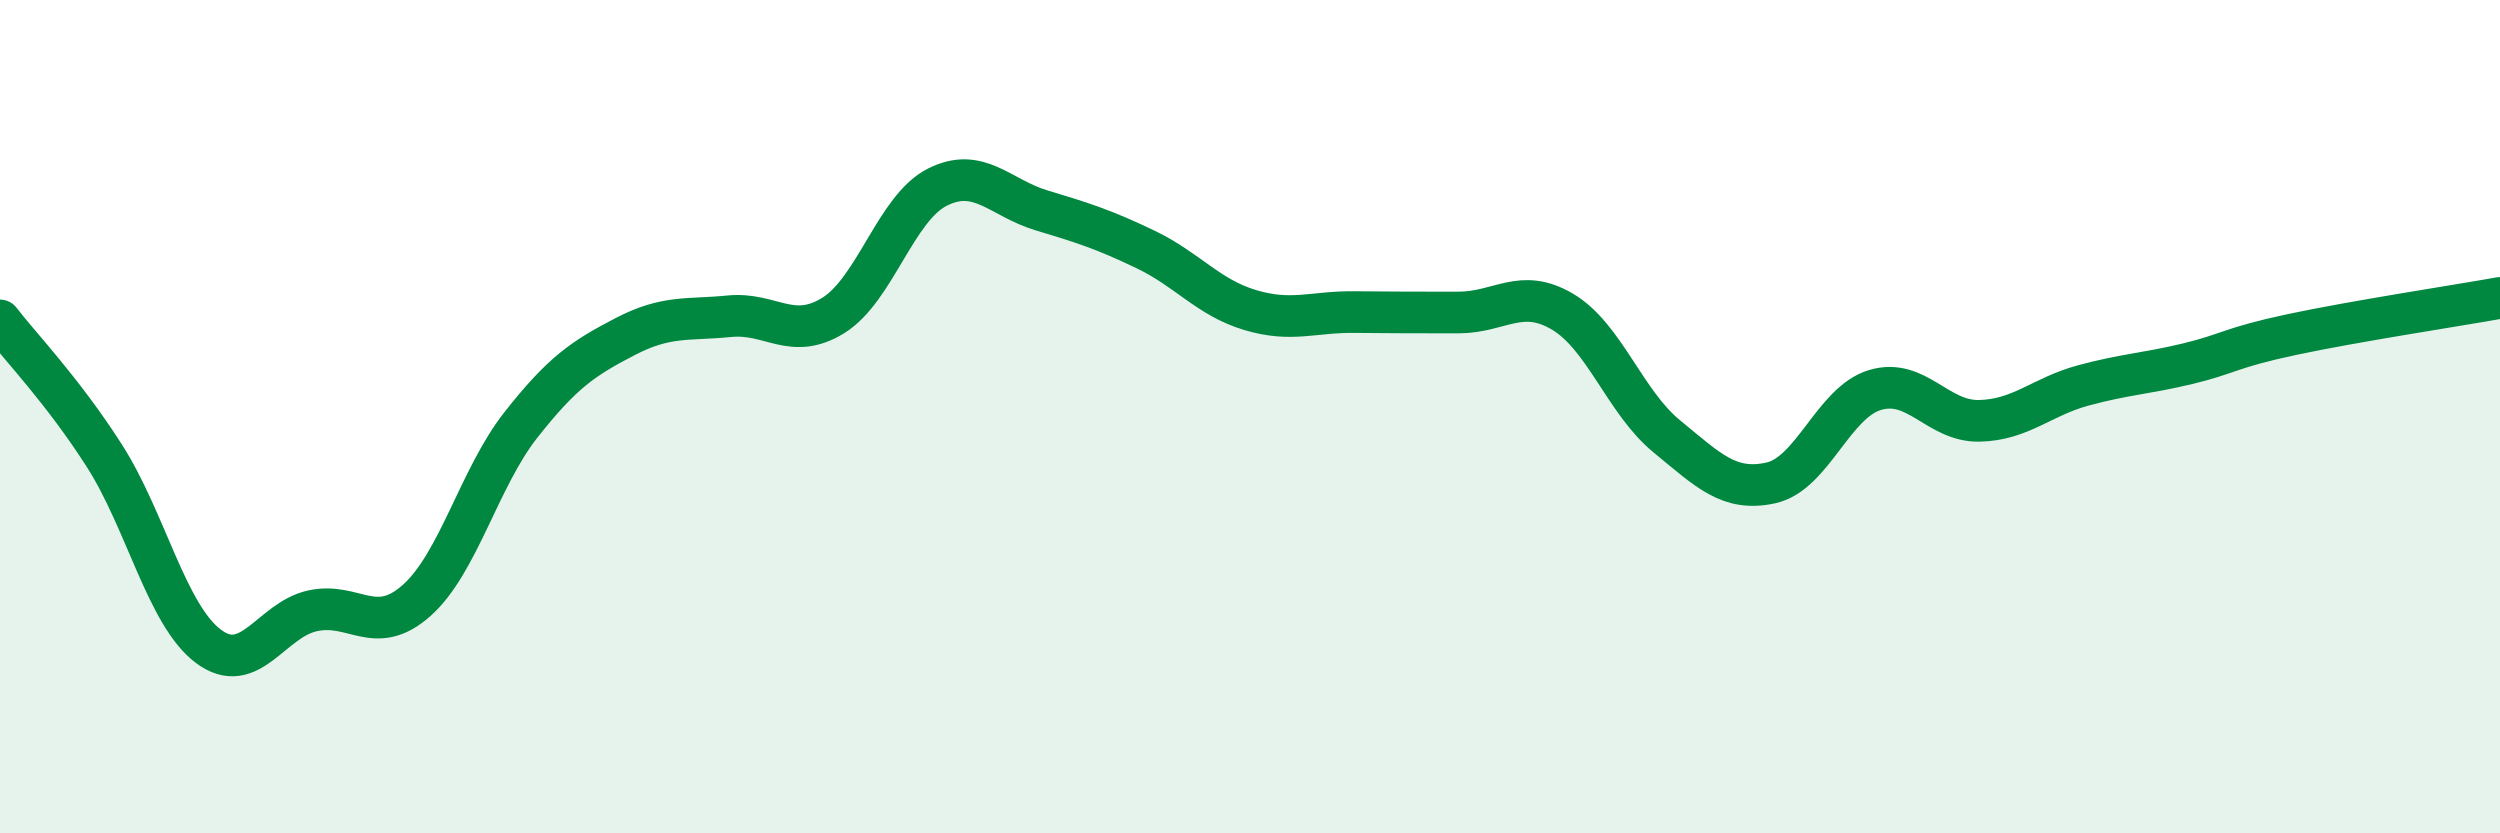 
    <svg width="60" height="20" viewBox="0 0 60 20" xmlns="http://www.w3.org/2000/svg">
      <path
        d="M 0,7.69 C 0.5,8.34 1.5,9.37 2.5,10.93 C 3.5,12.49 4,14.76 5,15.51 C 6,16.26 6.5,14.88 7.5,14.66 C 8.5,14.44 9,15.3 10,14.41 C 11,13.52 11.5,11.47 12.5,10.2 C 13.5,8.93 14,8.6 15,8.08 C 16,7.56 16.5,7.69 17.5,7.59 C 18.5,7.49 19,8.19 20,7.57 C 21,6.95 21.5,4.99 22.5,4.49 C 23.5,3.99 24,4.75 25,5.05 C 26,5.35 26.5,5.51 27.5,5.99 C 28.5,6.47 29,7.14 30,7.44 C 31,7.74 31.5,7.48 32.5,7.49 C 33.5,7.5 34,7.5 35,7.5 C 36,7.5 36.5,6.89 37.5,7.48 C 38.5,8.07 39,9.65 40,10.47 C 41,11.29 41.5,11.81 42.5,11.59 C 43.5,11.37 44,9.66 45,9.36 C 46,9.06 46.5,10.12 47.5,10.1 C 48.5,10.08 49,9.52 50,9.25 C 51,8.98 51.5,8.97 52.5,8.73 C 53.5,8.49 53.5,8.35 55,8.03 C 56.5,7.71 59,7.33 60,7.15L60 20L0 20Z"
        fill="#008740"
        opacity="0.1"
        stroke-linecap="round"
        stroke-linejoin="round"
      />
      <path
        d="M 0,7.69 C 0.5,8.34 1.5,9.37 2.5,10.93 C 3.5,12.49 4,14.76 5,15.51 C 6,16.26 6.5,14.88 7.5,14.66 C 8.5,14.44 9,15.3 10,14.41 C 11,13.52 11.5,11.47 12.5,10.2 C 13.5,8.93 14,8.6 15,8.08 C 16,7.56 16.5,7.69 17.5,7.59 C 18.5,7.49 19,8.19 20,7.57 C 21,6.95 21.5,4.99 22.5,4.49 C 23.5,3.99 24,4.75 25,5.05 C 26,5.35 26.5,5.51 27.5,5.99 C 28.5,6.47 29,7.14 30,7.44 C 31,7.74 31.5,7.48 32.5,7.49 C 33.5,7.5 34,7.5 35,7.5 C 36,7.5 36.5,6.89 37.5,7.48 C 38.5,8.07 39,9.65 40,10.47 C 41,11.29 41.5,11.81 42.5,11.59 C 43.5,11.37 44,9.66 45,9.36 C 46,9.06 46.5,10.12 47.5,10.1 C 48.5,10.08 49,9.52 50,9.25 C 51,8.98 51.5,8.97 52.5,8.73 C 53.5,8.49 53.5,8.35 55,8.03 C 56.5,7.71 59,7.33 60,7.15"
        stroke="#008740"
        stroke-width="1"
        fill="none"
        stroke-linecap="round"
        stroke-linejoin="round"
      />
    </svg>
  